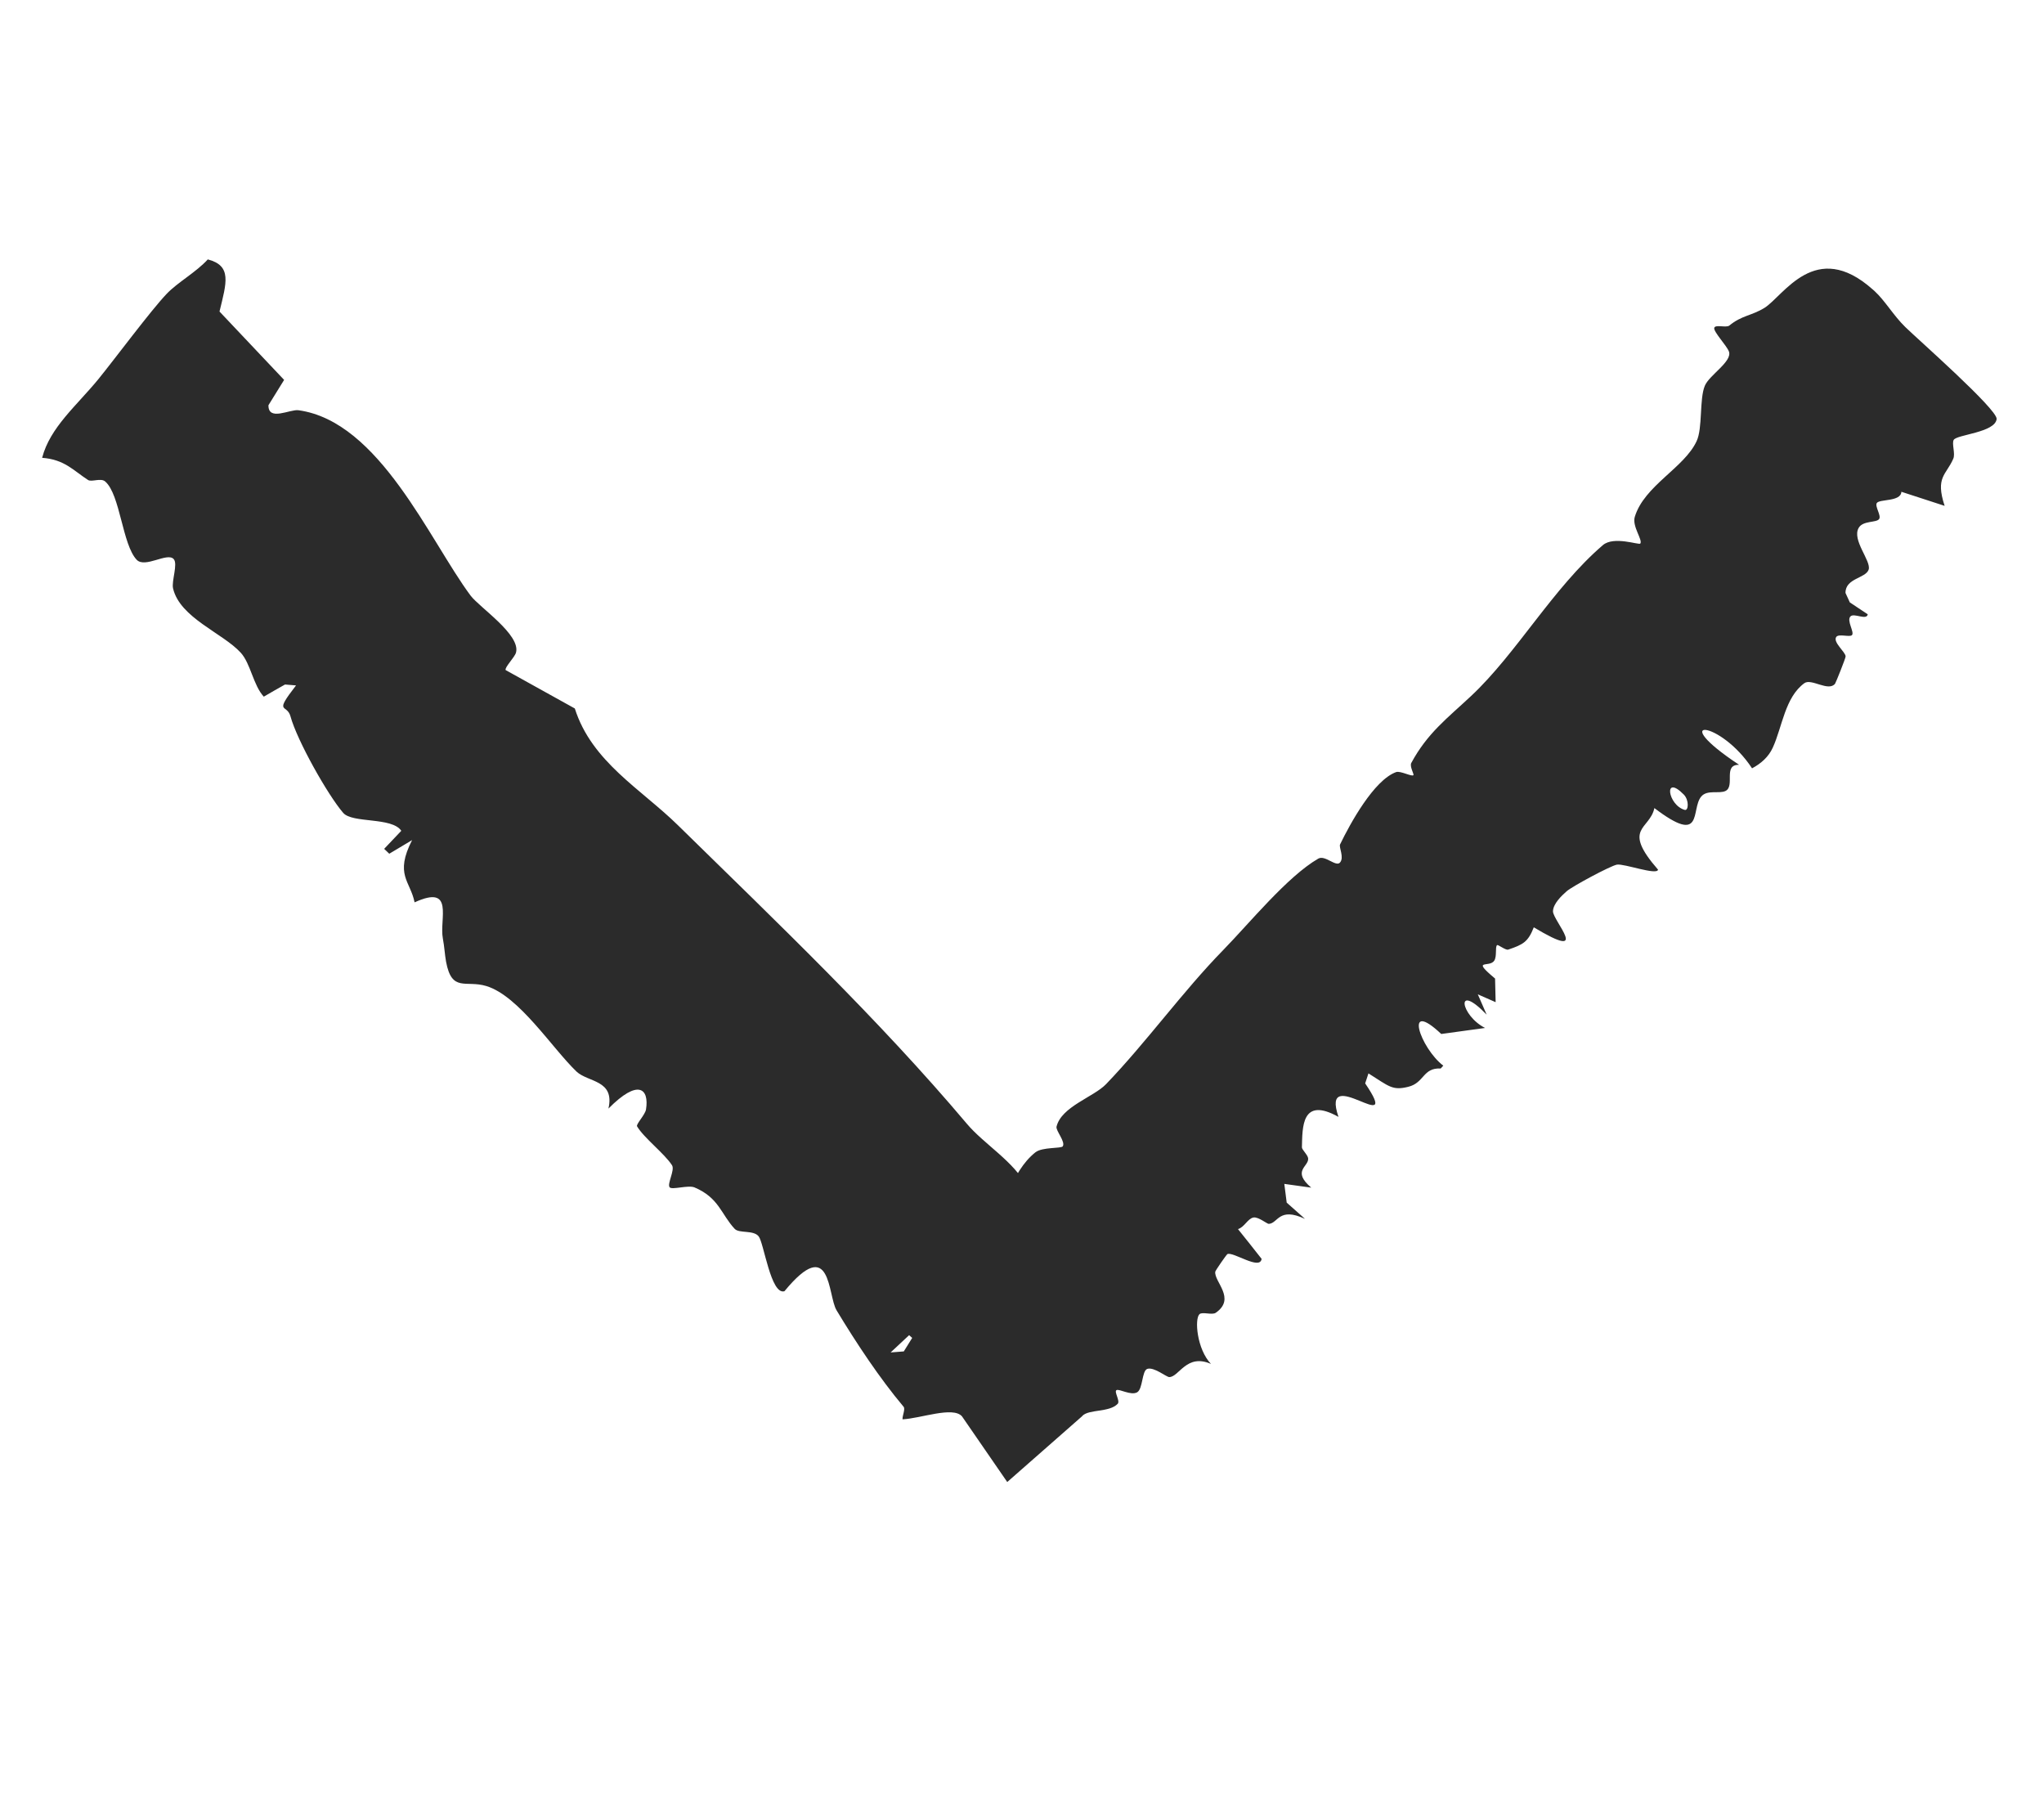 <svg width="18" height="16" viewBox="0 0 18 16" fill="none" xmlns="http://www.w3.org/2000/svg">
<path d="M15.096 2.888C15.102 2.854 15.201 2.888 15.228 2.867C15.339 2.776 15.424 2.781 15.538 2.711C15.707 2.606 15.986 2.099 16.491 2.548C16.491 2.548 16.491 2.548 16.491 2.548C16.496 2.552 16.501 2.557 16.506 2.561C16.601 2.648 16.674 2.778 16.779 2.88C16.883 2.982 17.589 3.603 17.583 3.689C17.57 3.809 17.232 3.826 17.205 3.873C17.186 3.905 17.221 3.995 17.201 4.039C17.139 4.183 17.041 4.199 17.125 4.454C16.998 4.413 16.871 4.371 16.744 4.33C16.74 4.42 16.549 4.392 16.527 4.43C16.51 4.461 16.569 4.54 16.548 4.57C16.525 4.604 16.405 4.582 16.368 4.648C16.306 4.755 16.48 4.939 16.456 5.015C16.43 5.093 16.25 5.09 16.252 5.221C16.265 5.249 16.277 5.276 16.29 5.304C16.343 5.339 16.396 5.374 16.448 5.409C16.438 5.465 16.328 5.395 16.296 5.427C16.259 5.464 16.333 5.566 16.309 5.592C16.289 5.613 16.19 5.577 16.17 5.609C16.14 5.656 16.253 5.741 16.253 5.78C16.253 5.796 16.167 6.01 16.16 6.02C16.102 6.093 15.952 5.971 15.89 6.015C15.719 6.139 15.695 6.401 15.612 6.582C15.575 6.664 15.508 6.723 15.429 6.765C15.148 6.337 14.663 6.302 15.315 6.734C15.17 6.731 15.282 6.92 15.196 6.964C15.14 6.992 15.034 6.95 14.981 7.014C14.887 7.127 15.009 7.45 14.569 7.115C14.527 7.309 14.278 7.287 14.601 7.657C14.594 7.71 14.301 7.602 14.239 7.613C14.18 7.624 13.841 7.807 13.797 7.847C13.752 7.886 13.677 7.958 13.676 8.024C13.674 8.105 14.022 8.474 13.507 8.165C13.457 8.293 13.413 8.317 13.282 8.361C13.258 8.369 13.191 8.313 13.183 8.322C13.165 8.342 13.184 8.418 13.159 8.458C13.117 8.525 12.95 8.435 13.166 8.616C13.168 8.685 13.169 8.754 13.171 8.824C13.118 8.801 13.066 8.778 13.014 8.755C13.04 8.815 13.066 8.875 13.092 8.934C12.809 8.64 12.862 8.942 13.078 9.051C12.949 9.069 12.821 9.087 12.692 9.104C12.355 8.786 12.509 9.23 12.71 9.383C12.702 9.391 12.694 9.4 12.687 9.408C12.529 9.4 12.544 9.534 12.402 9.569C12.261 9.604 12.234 9.566 12.051 9.451C12.041 9.481 12.031 9.51 12.022 9.539C12.36 10.038 11.621 9.347 11.787 9.834C11.459 9.651 11.47 9.929 11.465 10.102C11.464 10.122 11.518 10.17 11.52 10.2C11.526 10.273 11.373 10.308 11.547 10.457C11.468 10.446 11.389 10.435 11.31 10.424C11.317 10.479 11.324 10.534 11.331 10.589C11.385 10.636 11.438 10.684 11.492 10.732C11.261 10.624 11.255 10.772 11.173 10.776C11.157 10.776 11.081 10.712 11.038 10.72C10.987 10.73 10.958 10.806 10.902 10.822C10.972 10.909 11.041 10.996 11.11 11.084C11.097 11.188 10.86 11.019 10.809 11.042C10.8 11.047 10.704 11.186 10.702 11.197C10.69 11.285 10.888 11.433 10.706 11.559C10.673 11.581 10.589 11.548 10.563 11.571C10.518 11.613 10.54 11.879 10.664 12.009C10.448 11.915 10.384 12.124 10.297 12.125C10.271 12.125 10.162 12.033 10.103 12.053C10.055 12.07 10.065 12.23 10.014 12.259C9.959 12.29 9.856 12.226 9.832 12.24C9.809 12.254 9.866 12.335 9.843 12.36C9.77 12.438 9.589 12.406 9.531 12.467C9.53 12.468 9.53 12.469 9.529 12.47L8.87 13.049L8.471 12.47C8.39 12.381 8.109 12.489 7.948 12.497C7.945 12.466 7.975 12.406 7.957 12.386C7.746 12.135 7.54 11.824 7.367 11.537C7.287 11.405 7.325 10.863 6.908 11.369C6.788 11.405 6.727 10.943 6.681 10.886C6.635 10.828 6.51 10.862 6.47 10.82C6.351 10.693 6.332 10.546 6.116 10.455C6.06 10.432 5.918 10.479 5.897 10.454C5.873 10.423 5.945 10.303 5.918 10.26C5.852 10.157 5.67 10.019 5.61 9.917C5.6 9.898 5.682 9.815 5.689 9.768C5.718 9.585 5.621 9.495 5.358 9.761C5.416 9.507 5.179 9.531 5.077 9.435C4.863 9.23 4.571 8.77 4.283 8.682C4.101 8.627 3.979 8.741 3.928 8.467C3.917 8.406 3.914 8.338 3.9 8.264C3.867 8.092 4.006 7.783 3.651 7.945C3.613 7.756 3.473 7.702 3.629 7.397C3.562 7.437 3.495 7.477 3.428 7.517C3.413 7.502 3.398 7.488 3.383 7.474C3.433 7.421 3.483 7.368 3.534 7.315C3.451 7.192 3.103 7.251 3.022 7.157C2.886 6.999 2.616 6.52 2.558 6.307C2.527 6.193 2.407 6.293 2.607 6.035C2.574 6.032 2.542 6.029 2.51 6.027C2.447 6.062 2.385 6.098 2.323 6.134C2.231 6.035 2.207 5.843 2.121 5.748C1.963 5.574 1.585 5.441 1.524 5.181C1.509 5.115 1.569 4.964 1.529 4.922C1.472 4.861 1.278 5.005 1.204 4.929C1.077 4.796 1.059 4.355 0.927 4.24C0.889 4.205 0.806 4.247 0.775 4.226C0.645 4.142 0.569 4.046 0.371 4.031C0.441 3.763 0.672 3.575 0.865 3.34C1.01 3.162 1.33 2.731 1.468 2.587C1.564 2.486 1.726 2.398 1.83 2.284C2.044 2.34 1.995 2.488 1.933 2.743C2.122 2.943 2.312 3.144 2.502 3.345C2.456 3.419 2.41 3.493 2.364 3.568C2.364 3.568 2.364 3.568 2.364 3.568C2.362 3.712 2.553 3.602 2.628 3.612C3.342 3.71 3.783 4.759 4.144 5.244C4.222 5.348 4.587 5.589 4.544 5.746C4.533 5.787 4.441 5.878 4.453 5.9C4.656 6.012 4.859 6.125 5.062 6.238C5.211 6.708 5.645 6.947 5.97 7.266C6.849 8.128 7.734 8.97 8.514 9.894C8.664 10.073 8.934 10.23 9.039 10.443C9.083 10.531 8.954 10.699 9.153 10.69C9.112 10.728 9.071 10.766 9.03 10.804C9.154 10.841 9.295 10.809 9.386 10.892C9.463 10.962 9.651 11.161 9.695 11.243C9.719 11.286 9.629 11.342 9.659 11.375C9.665 11.381 9.673 11.387 9.683 11.393L8.317 11.393C8.352 11.313 8.358 11.136 8.419 11.067C8.482 10.996 8.678 10.957 8.713 10.891C8.841 10.655 8.897 10.323 9.118 10.146C9.179 10.098 9.346 10.114 9.359 10.093C9.385 10.053 9.296 9.955 9.304 9.92C9.347 9.743 9.63 9.66 9.74 9.546C10.096 9.176 10.414 8.731 10.772 8.365C10.998 8.134 11.337 7.717 11.609 7.56C11.668 7.526 11.764 7.635 11.8 7.595C11.84 7.55 11.789 7.461 11.801 7.435C11.889 7.253 12.099 6.868 12.295 6.798C12.332 6.785 12.434 6.841 12.447 6.825C12.454 6.817 12.412 6.748 12.428 6.718C12.571 6.453 12.746 6.324 12.956 6.127C13.358 5.75 13.674 5.179 14.115 4.8C14.211 4.717 14.435 4.801 14.445 4.786C14.468 4.754 14.372 4.636 14.396 4.552C14.479 4.276 14.832 4.12 14.941 3.884C14.995 3.768 14.964 3.515 15.013 3.397C15.052 3.302 15.259 3.182 15.225 3.094C15.204 3.041 15.091 2.924 15.096 2.888ZM14.828 6.996C14.646 6.811 14.687 7.089 14.836 7.131C14.87 7.141 14.876 7.045 14.828 6.996ZM8.006 11.756C7.952 11.807 7.897 11.857 7.843 11.908C7.882 11.905 7.921 11.902 7.959 11.899C7.984 11.86 8.008 11.82 8.033 11.78C8.024 11.772 8.015 11.764 8.006 11.756Z" fill="#2B2B2B"/>
</svg>
